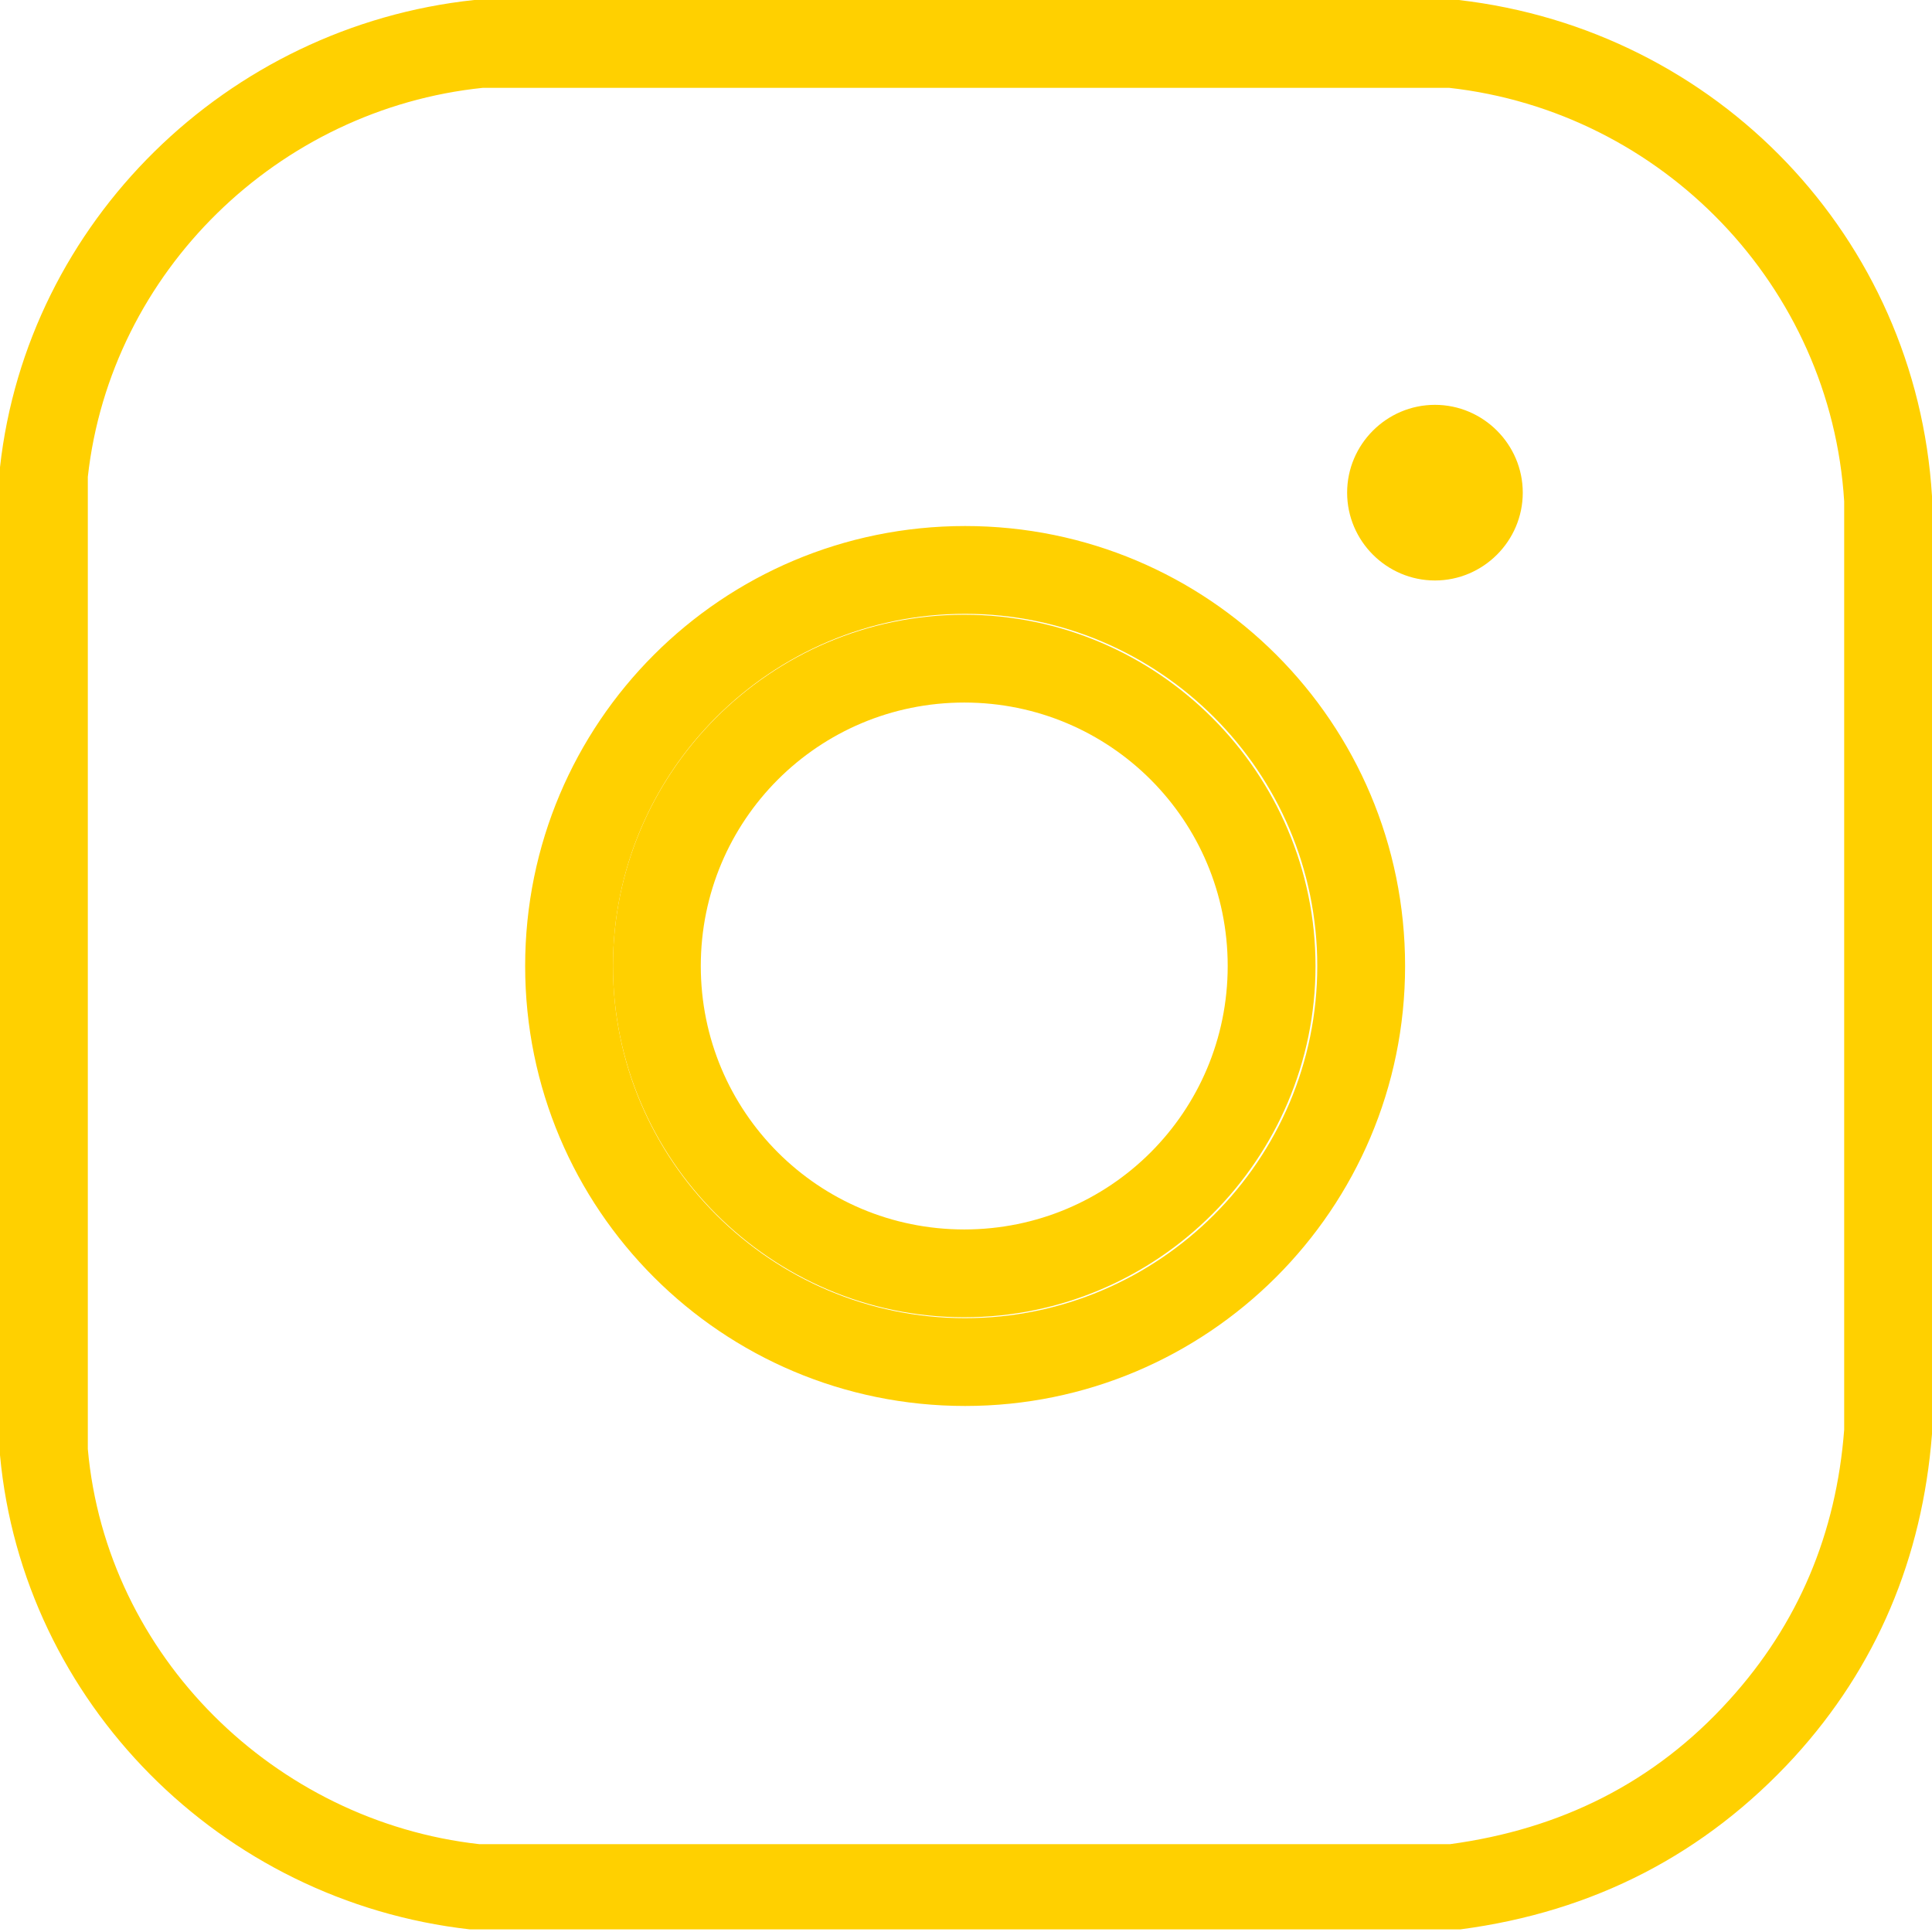 <?xml version="1.0" encoding="UTF-8"?><svg id="Ebene_2" xmlns="http://www.w3.org/2000/svg" viewBox="0 0 22 22"><defs><style>.cls-1{fill:#ffd000;}</style></defs><g id="Hilfslinien"><path class="cls-1" d="M5.5,1h11c2.43.27,4.35,2.26,4.5,4.71v10.57c-.09,1.18-.52,2.21-1.31,3.08-.85.94-1.92,1.47-3.18,1.64H5.46c-2.33-.26-4.25-2.14-4.46-4.5V5.43C1.26,3.09,3.17,1.24,5.5,1M16.34,6.61c.55,0,1-.45,1-1s-.45-1-1-1-1,.45-1,1,.45,1,1,1M10.99,16.01c2.76,0,5.01-2.24,5.01-5.01s-2.24-5.01-5.01-5.01-5.01,2.24-5.01,5.01,2.24,5.01,5.01,5.01M5.45,0h-.05C2.58.3.31,2.53,0,5.32v.05s0,.05,0,.05v11.07s0,.04,0,.04v.04c.26,2.81,2.51,5.08,5.35,5.4h.06s.06,0,.06,0h11.04s.06,0,.06,0h.06c1.52-.2,2.79-.86,3.8-1.96.94-1.03,1.46-2.27,1.57-3.68v-.04s0-.04,0-.04V5.71s0-.03,0-.03v-.03C21.82,2.71,19.56.34,16.61,0h-.06s-.06,0-.06,0H5.5s-.05,0-.05,0h0ZM10.99,15.01c-2.21,0-4.01-1.8-4.01-4.01s1.8-4.01,4.01-4.01,4.01,1.8,4.01,4.01-1.8,4.01-4.01,4.01h0Z"/><path class="cls-1" d="M10.98,8c1.66,0,3,1.34,3,3s-1.34,3-3,3-3-1.34-3-3,1.34-3,3-3M10.98,7c-2.21,0-4,1.8-4,4s1.8,4,4,4,4-1.8,4-4-1.8-4-4-4h0Z"/></g></svg>